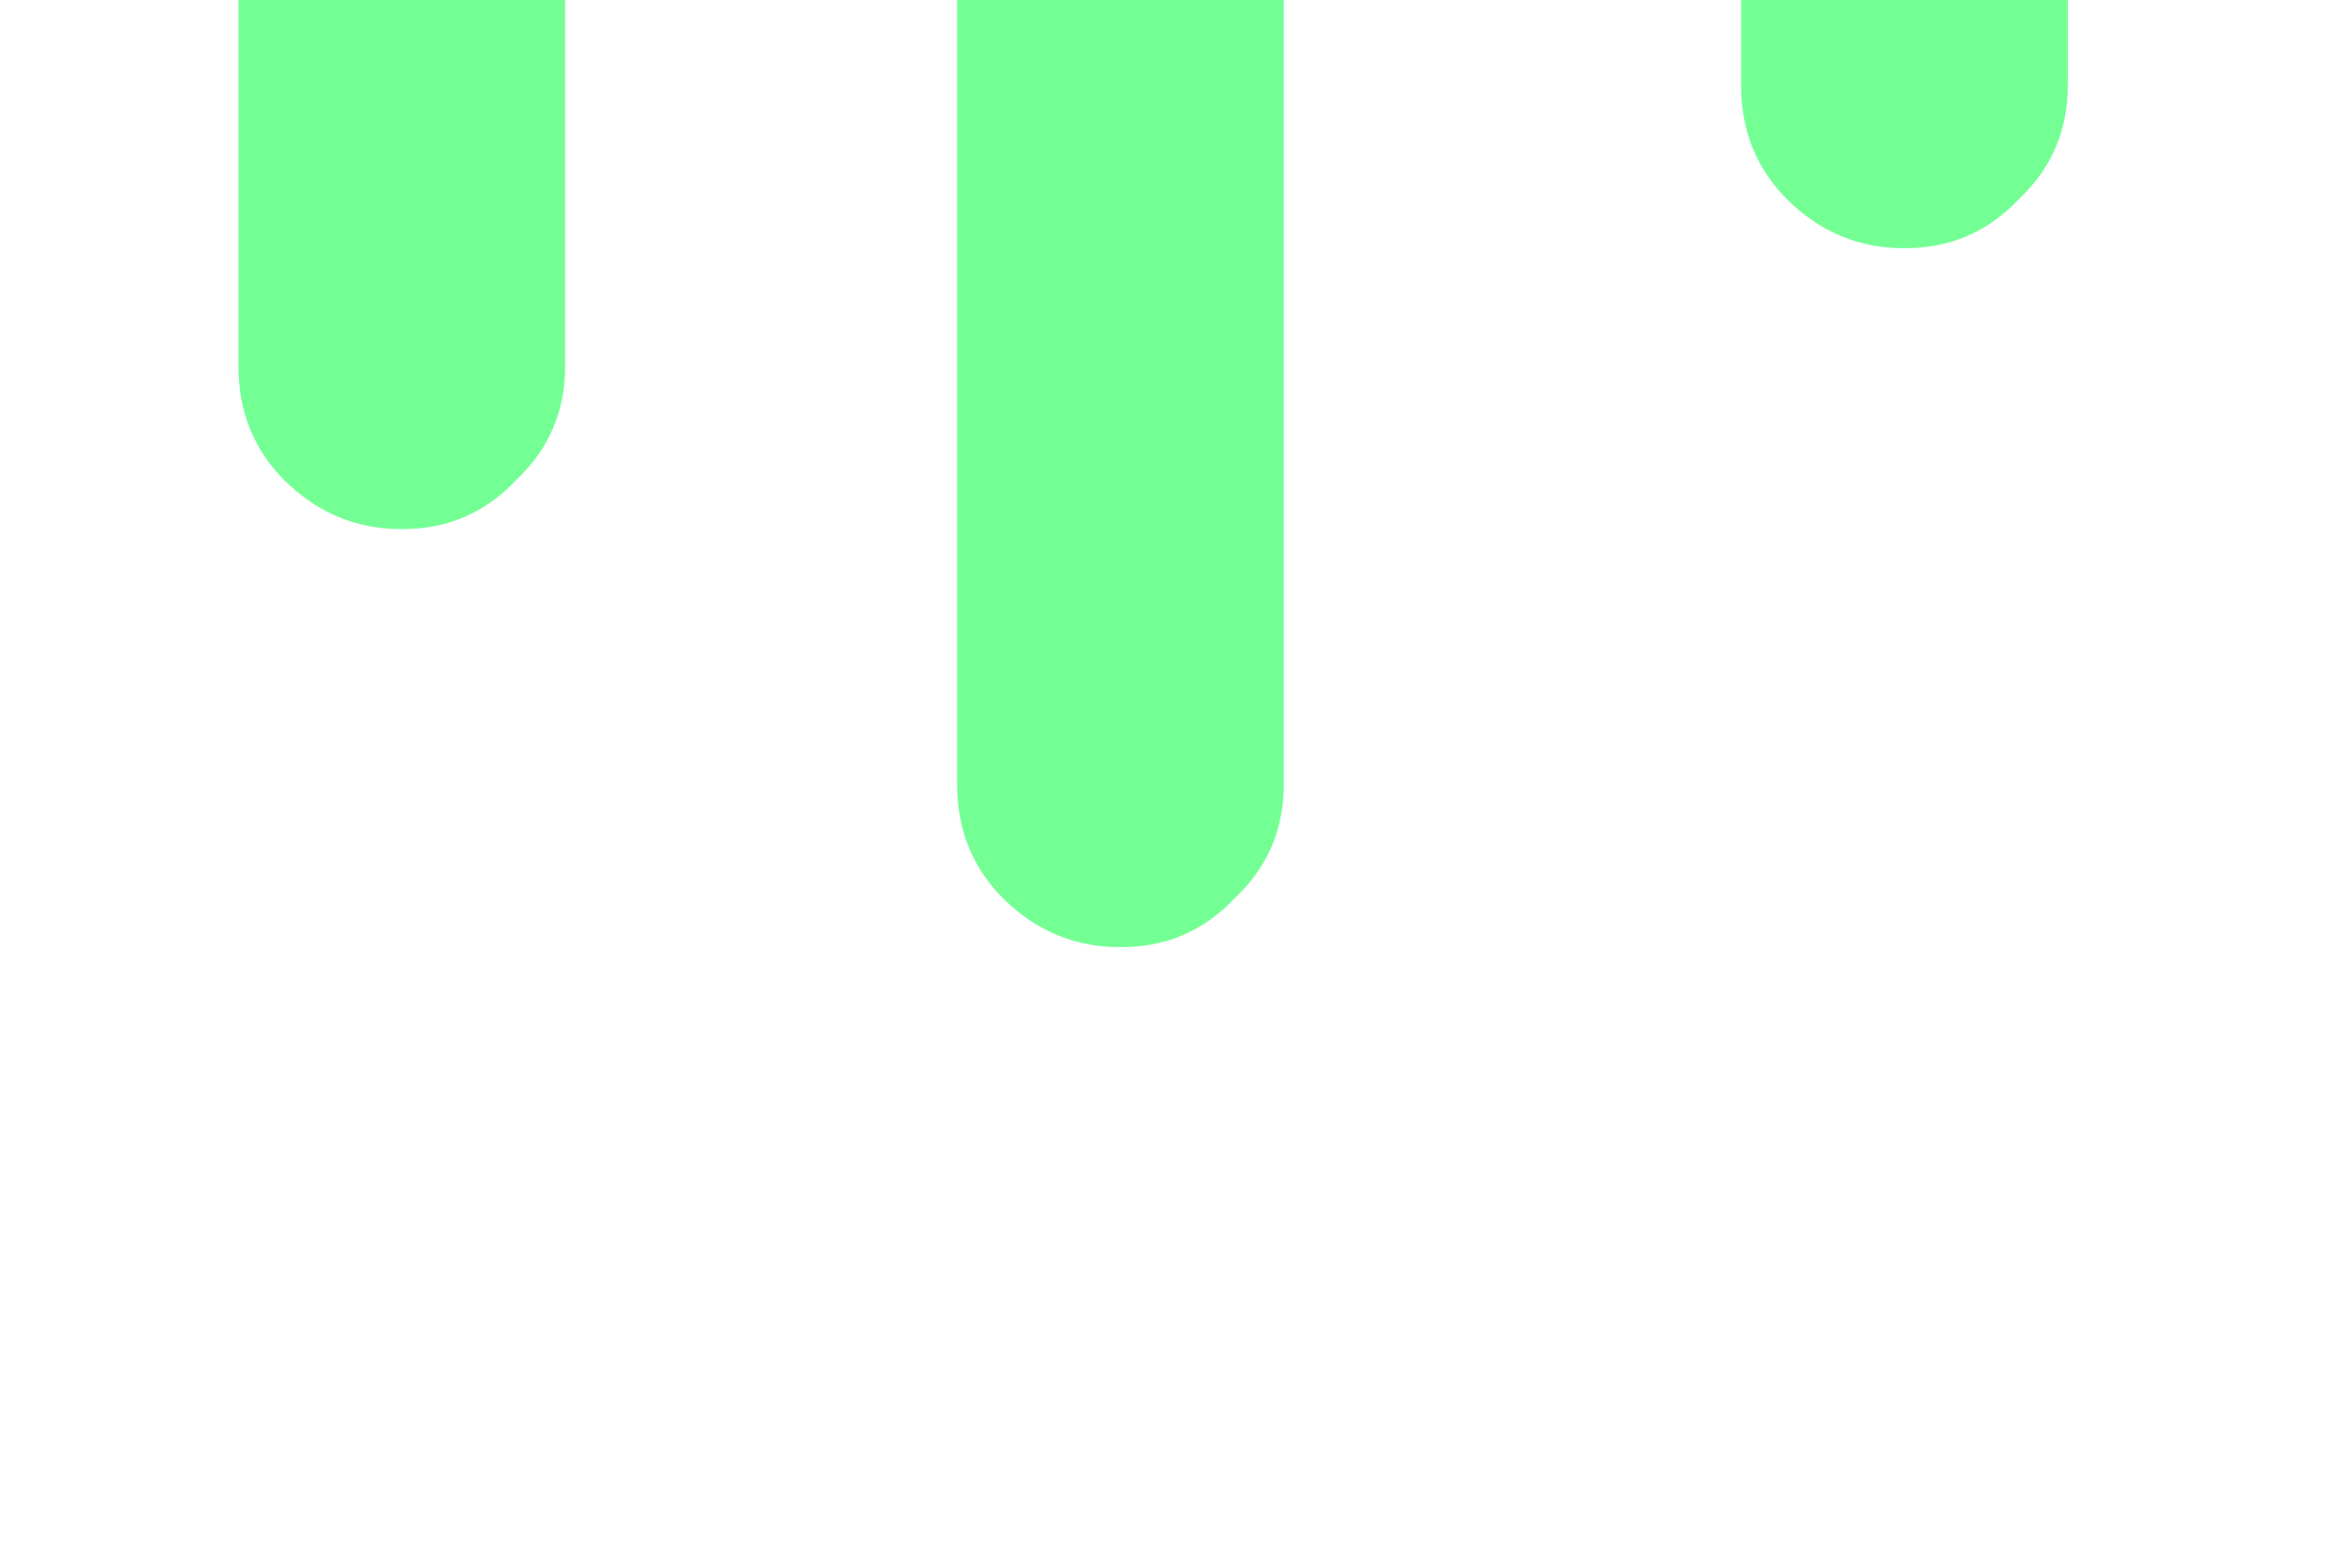 
<svg xmlns="http://www.w3.org/2000/svg" version="1.1" xmlns:xlink="http://www.w3.org/1999/xlink" preserveAspectRatio="none" x="0px" y="0px" width="36px" height="24px" viewBox="0 0 36 24">
<defs>
<g id="Layer0_0_FILL">
<path fill="#74FF95" stroke="none" d="
M 31.65 -0.7
Q 31.654 -1.739 30.9 -2.5 30.189 -3.204 29.15 -3.2 28.111 -3.204 27.35 -2.5 26.646 -1.739 26.65 -0.7
L 26.65 1.3
Q 26.646 2.339 27.35 3.05 28.111 3.804 29.15 3.8 30.189 3.804 30.9 3.05 31.654 2.339 31.65 1.3
L 31.65 -0.7
M 4.35 -3.2
Q 3.646 -2.439 3.65 -1.4
L 3.65 5.6
Q 3.646 6.639 4.35 7.35 5.111 8.104 6.15 8.1 7.189 8.104 7.9 7.35 8.654 6.639 8.65 5.6
L 8.65 -1.4
Q 8.654 -2.439 7.9 -3.2 7.189 -3.904 6.15 -3.9 5.111 -3.904 4.35 -3.2
M 19.65 -1
Q 19.654 -2.039 18.9 -2.8 18.189 -3.504 17.15 -3.5 16.111 -3.504 15.35 -2.8 14.646 -2.039 14.65 -1
L 14.65 12
Q 14.646 13.039 15.35 13.75 16.111 14.504 17.15 14.5 18.189 14.504 18.9 13.75 19.654 13.039 19.65 12
L 19.65 -1 Z"/>
</g>
</defs>

<g transform="matrix( 1, 0, 0, 1, 0,0) ">
<use xlink:href="#Layer0_0_FILL"/>
</g>
</svg>
